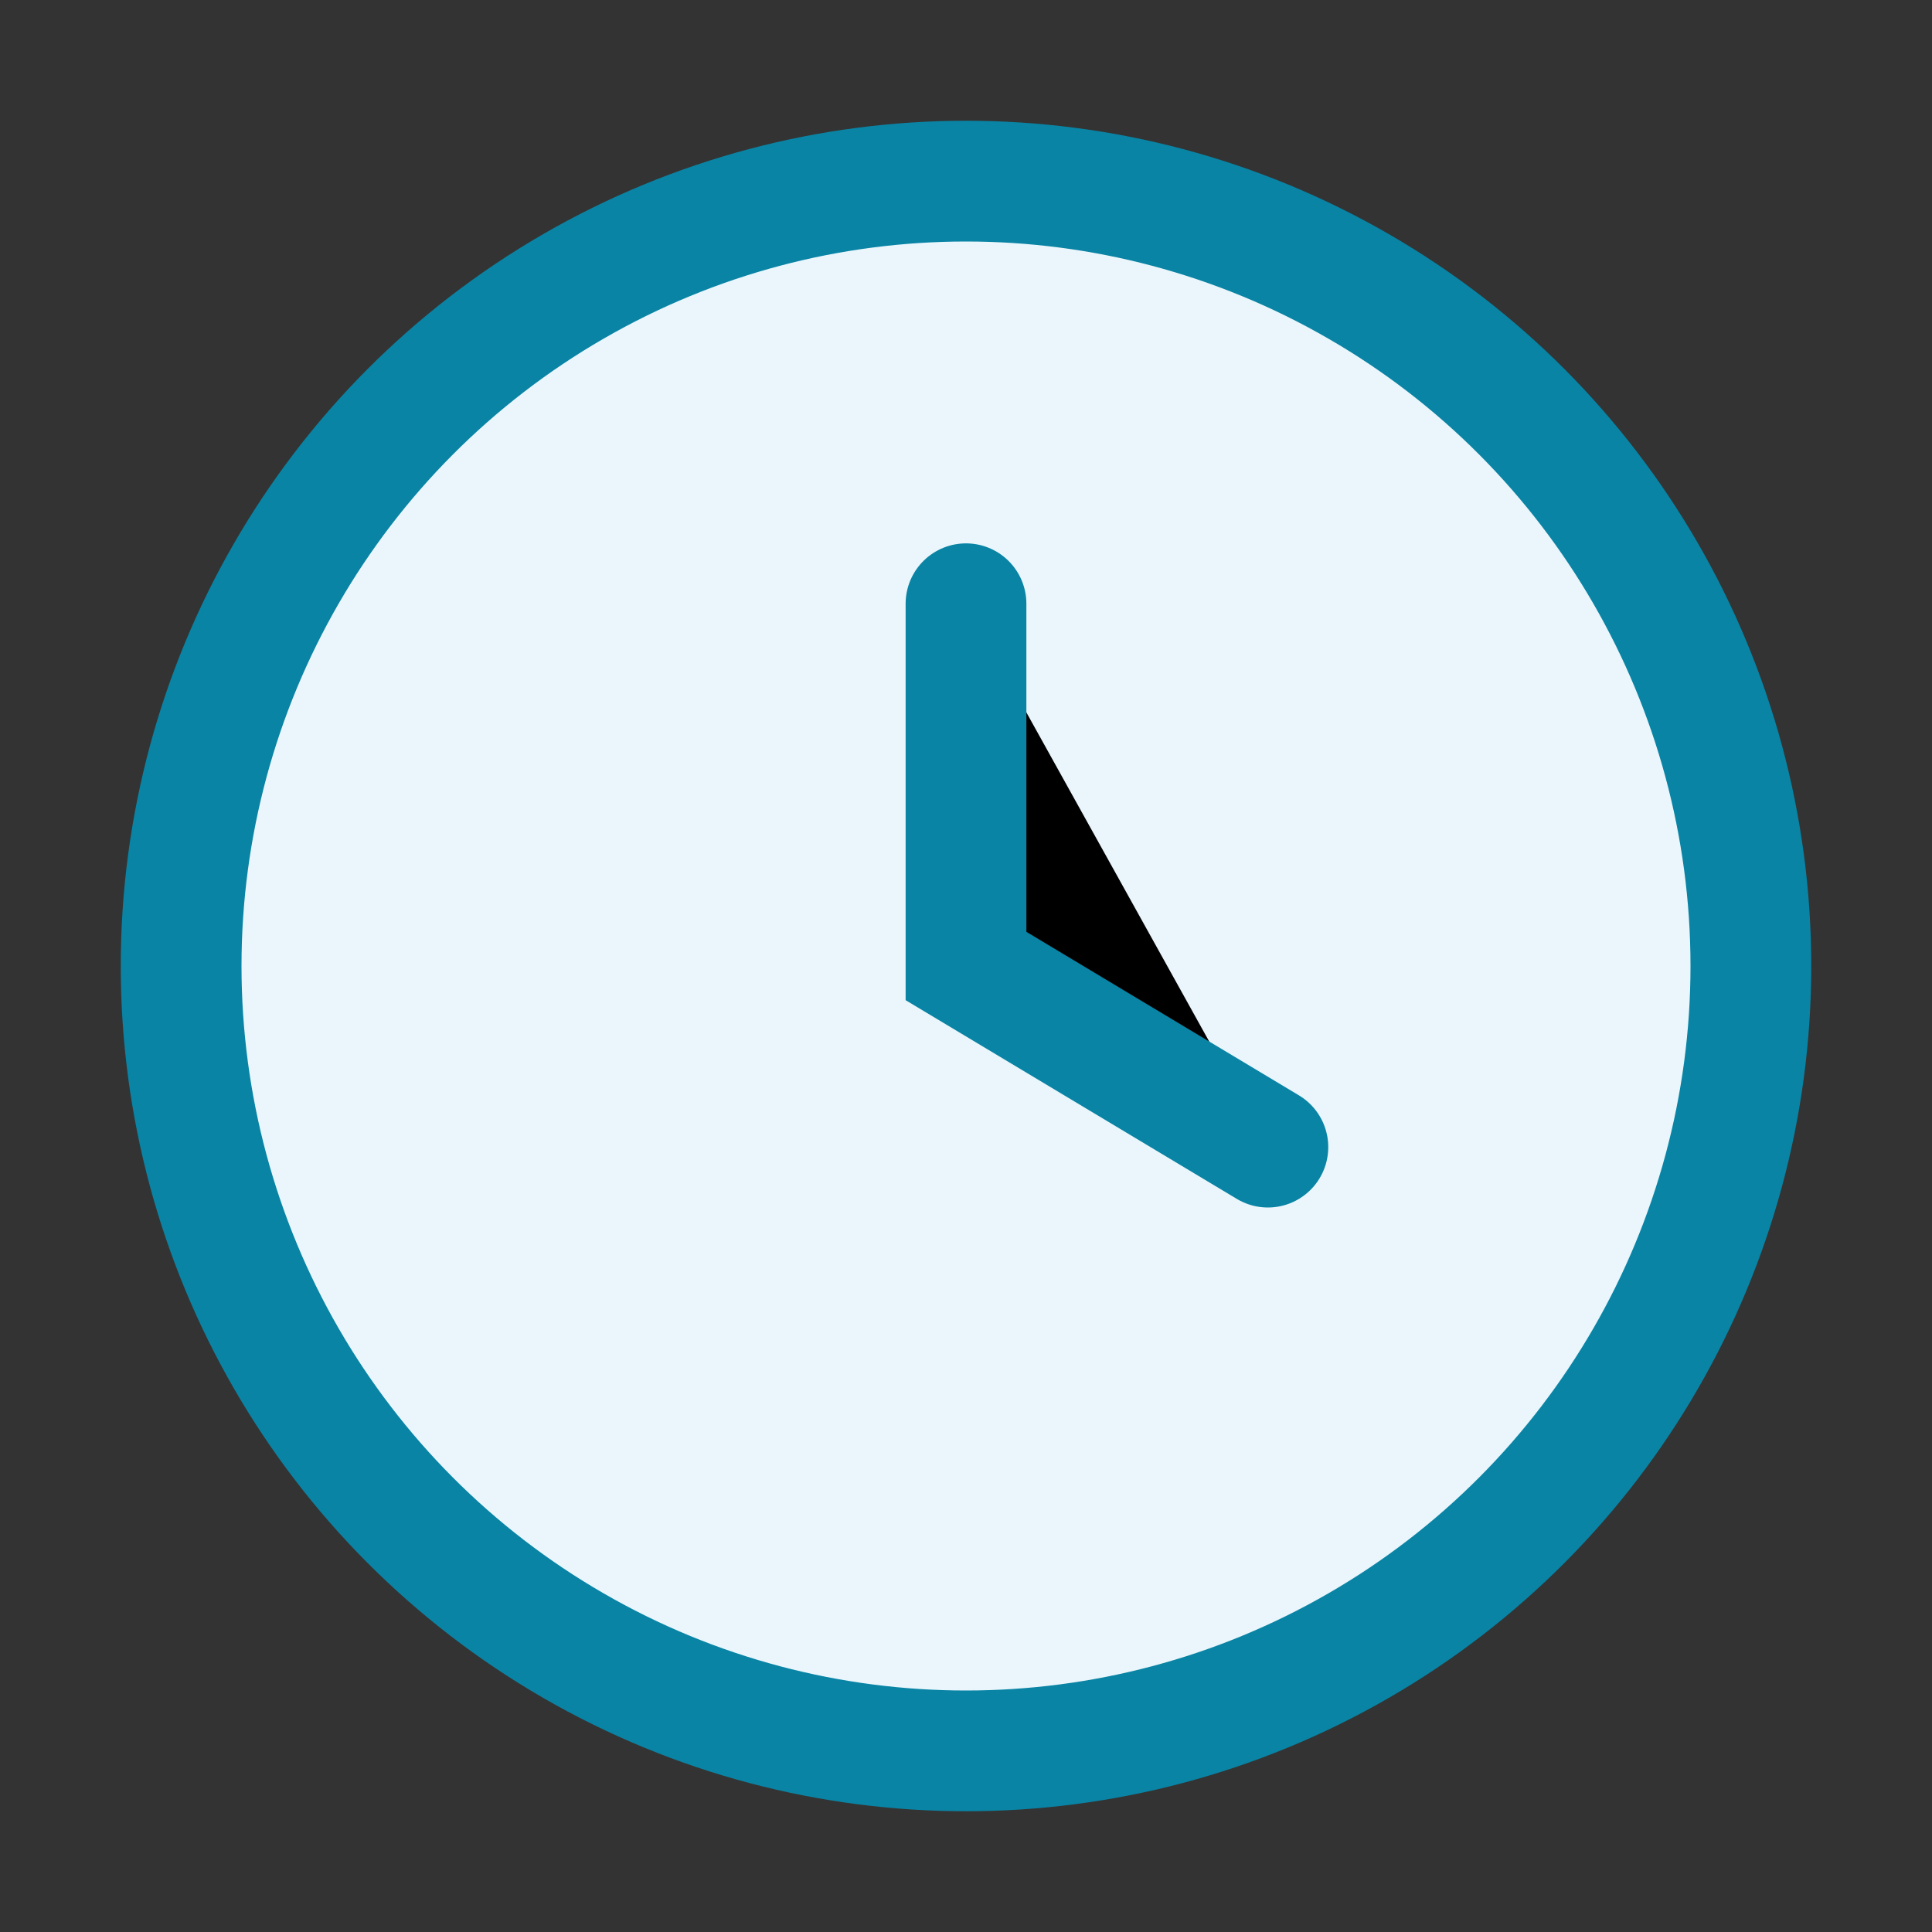 <?xml version="1.0" encoding="UTF-8"?>
<svg xmlns="http://www.w3.org/2000/svg" width="32" height="32" viewBox="0 0 32 32"><rect x="0" y="0" width="32" height="32" fill="#333333" stroke="none"/><circle cx="16" cy="16" r="13" fill="#EAF6FB" stroke="#0984A5" stroke-width="2"/><path d="M16 10v6l5 3" stroke="#0984A5" stroke-width="2" stroke-linecap="round"/></svg>